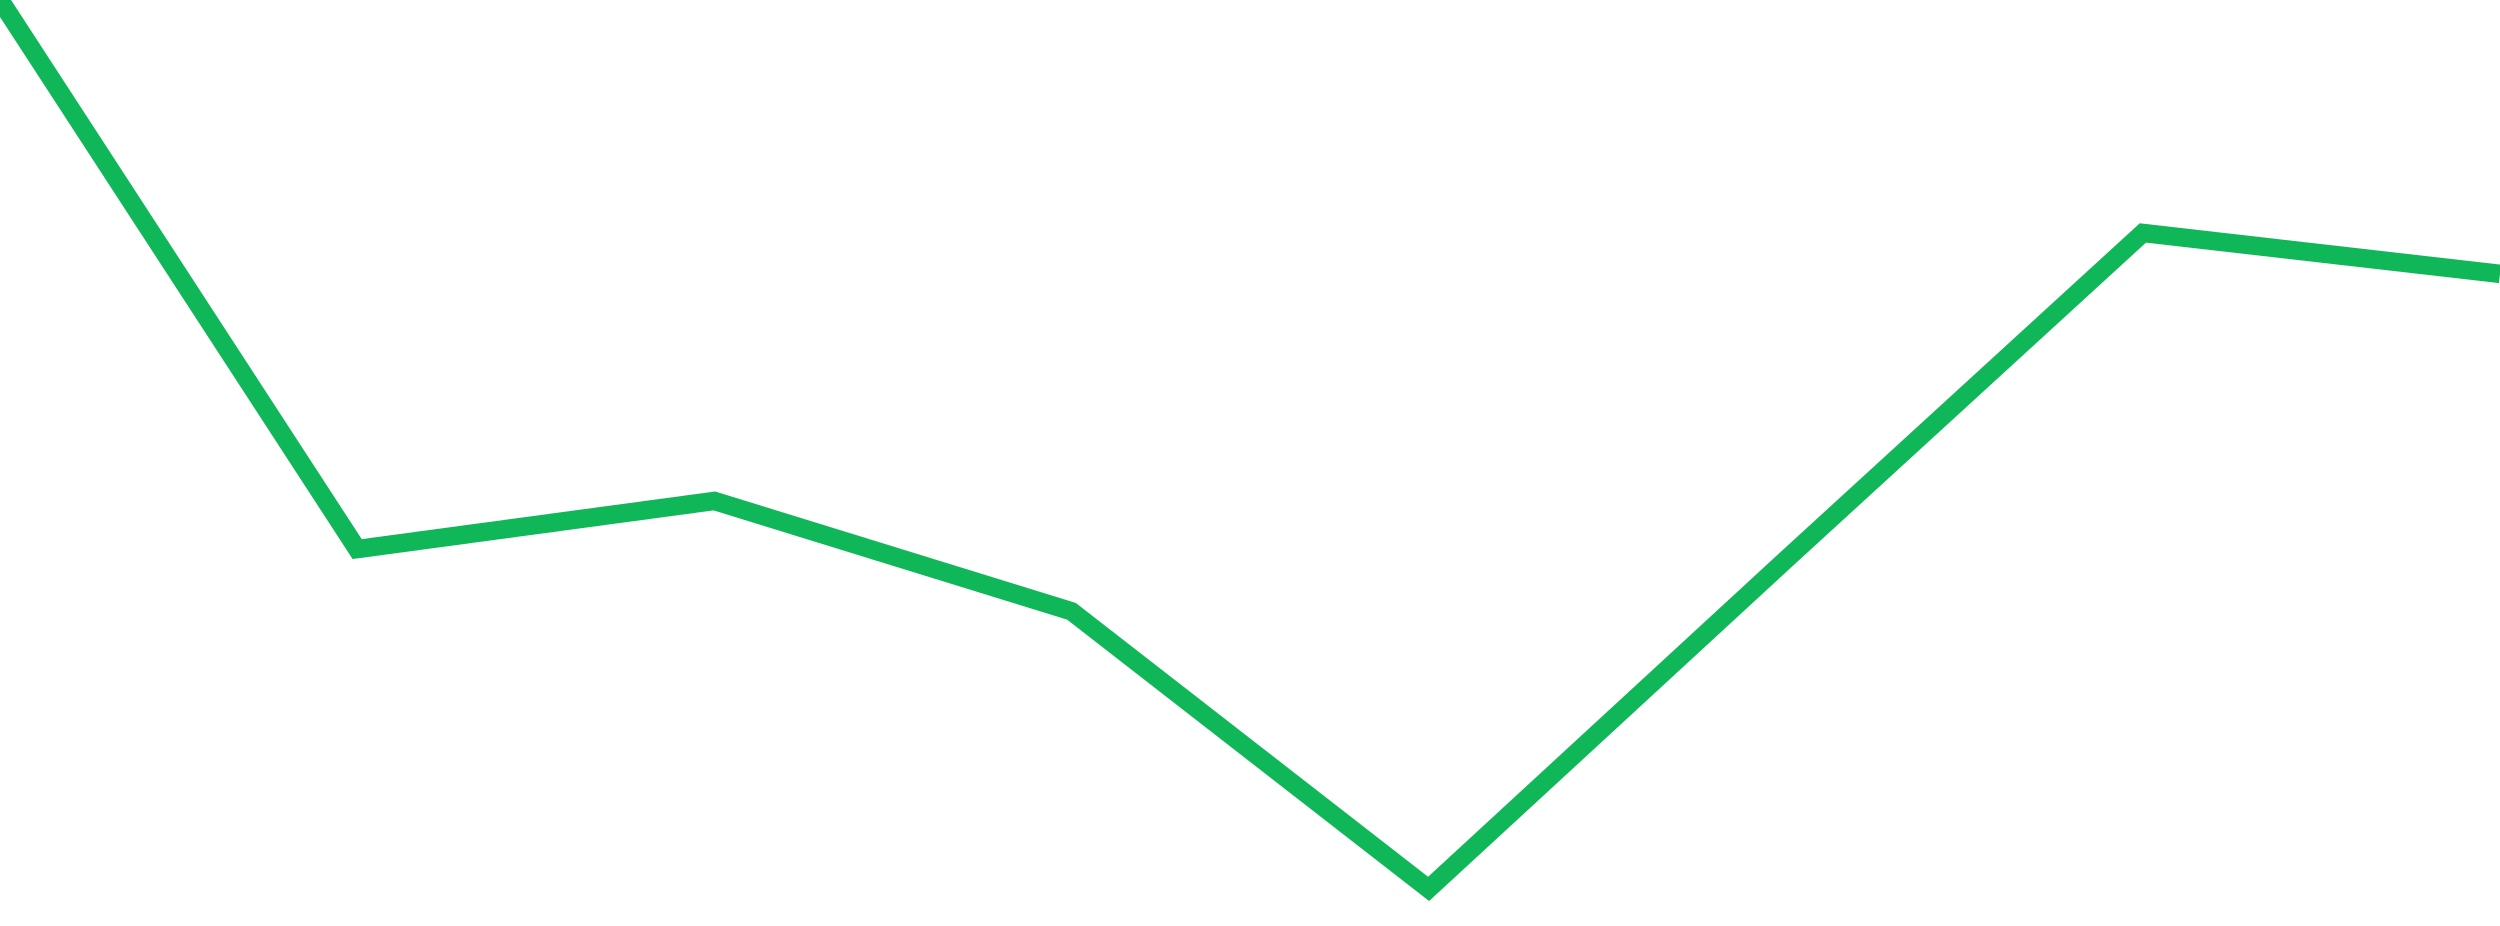 <?xml version="1.0" standalone="no"?>
<!DOCTYPE svg PUBLIC "-//W3C//DTD SVG 1.1//EN" "http://www.w3.org/Graphics/SVG/1.1/DTD/svg11.dtd">
<svg width="135" height="50" viewBox="0 0 135 50" preserveAspectRatio="none" class="sparkline" xmlns="http://www.w3.org/2000/svg"
xmlns:xlink="http://www.w3.org/1999/xlink"><path  class="sparkline--line" d="M 0 0 L 0 0 L 19.286 29.65 L 38.571 27.05 L 57.857 33.01 L 77.143 48 L 96.429 30.23 L 115.714 12.58 L 135 14.79" fill="none" stroke-width="1" stroke="#10b759"></path></svg>